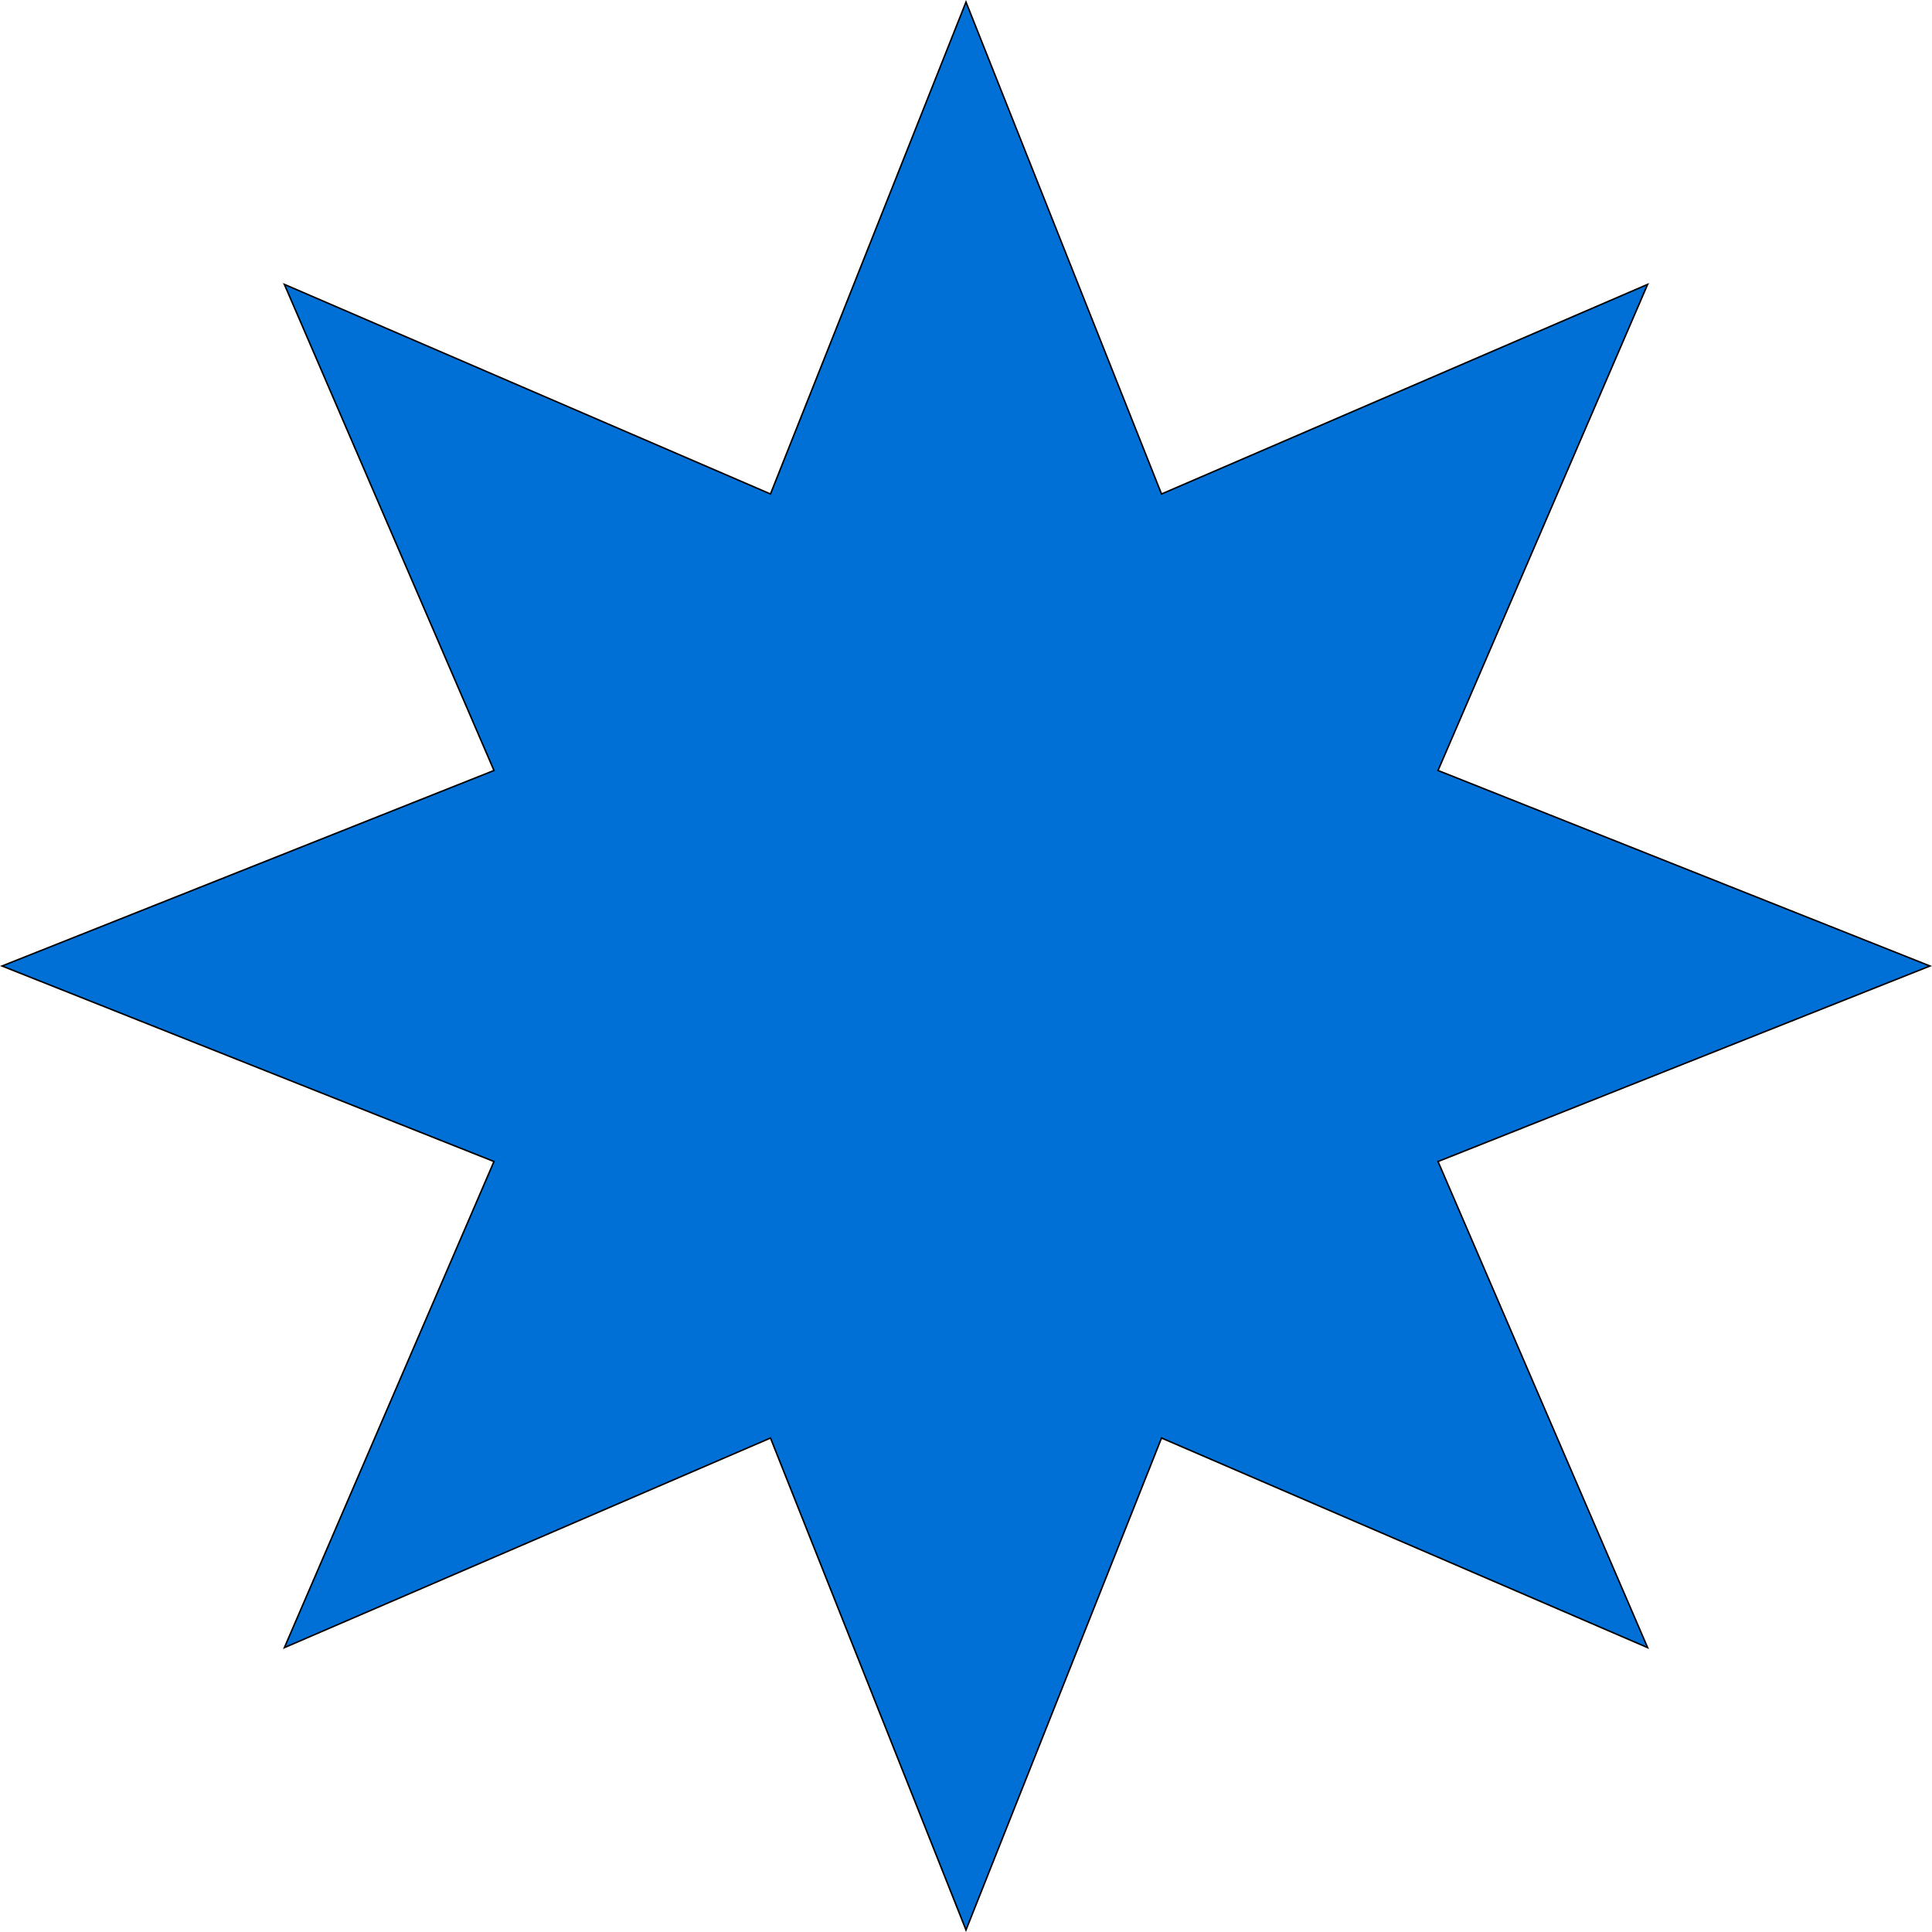 <?xml version="1.0" encoding="UTF-8"?> <svg xmlns="http://www.w3.org/2000/svg" width="1290" height="1290" viewBox="0 0 1290 1290" fill="none"><path d="M776.018 329.631L1100.13 189.873L960.369 513.982L960.165 514.454L960.643 514.644L1288.65 645L960.643 775.356L960.165 775.546L960.369 776.018L1100.13 1100.13L776.018 960.369L775.546 960.165L775.356 960.643L645 1288.65L514.644 960.643L514.454 960.165L513.982 960.369L189.873 1100.13L329.631 776.018L329.835 775.546L329.356 775.356L1.354 645L329.356 514.644L329.835 514.454L329.631 513.982L189.873 189.873L513.982 329.631L514.454 329.835L514.644 329.356L645 1.354L775.356 329.356L775.546 329.835L776.018 329.631Z" fill="#006FD6" stroke="black"></path></svg> 